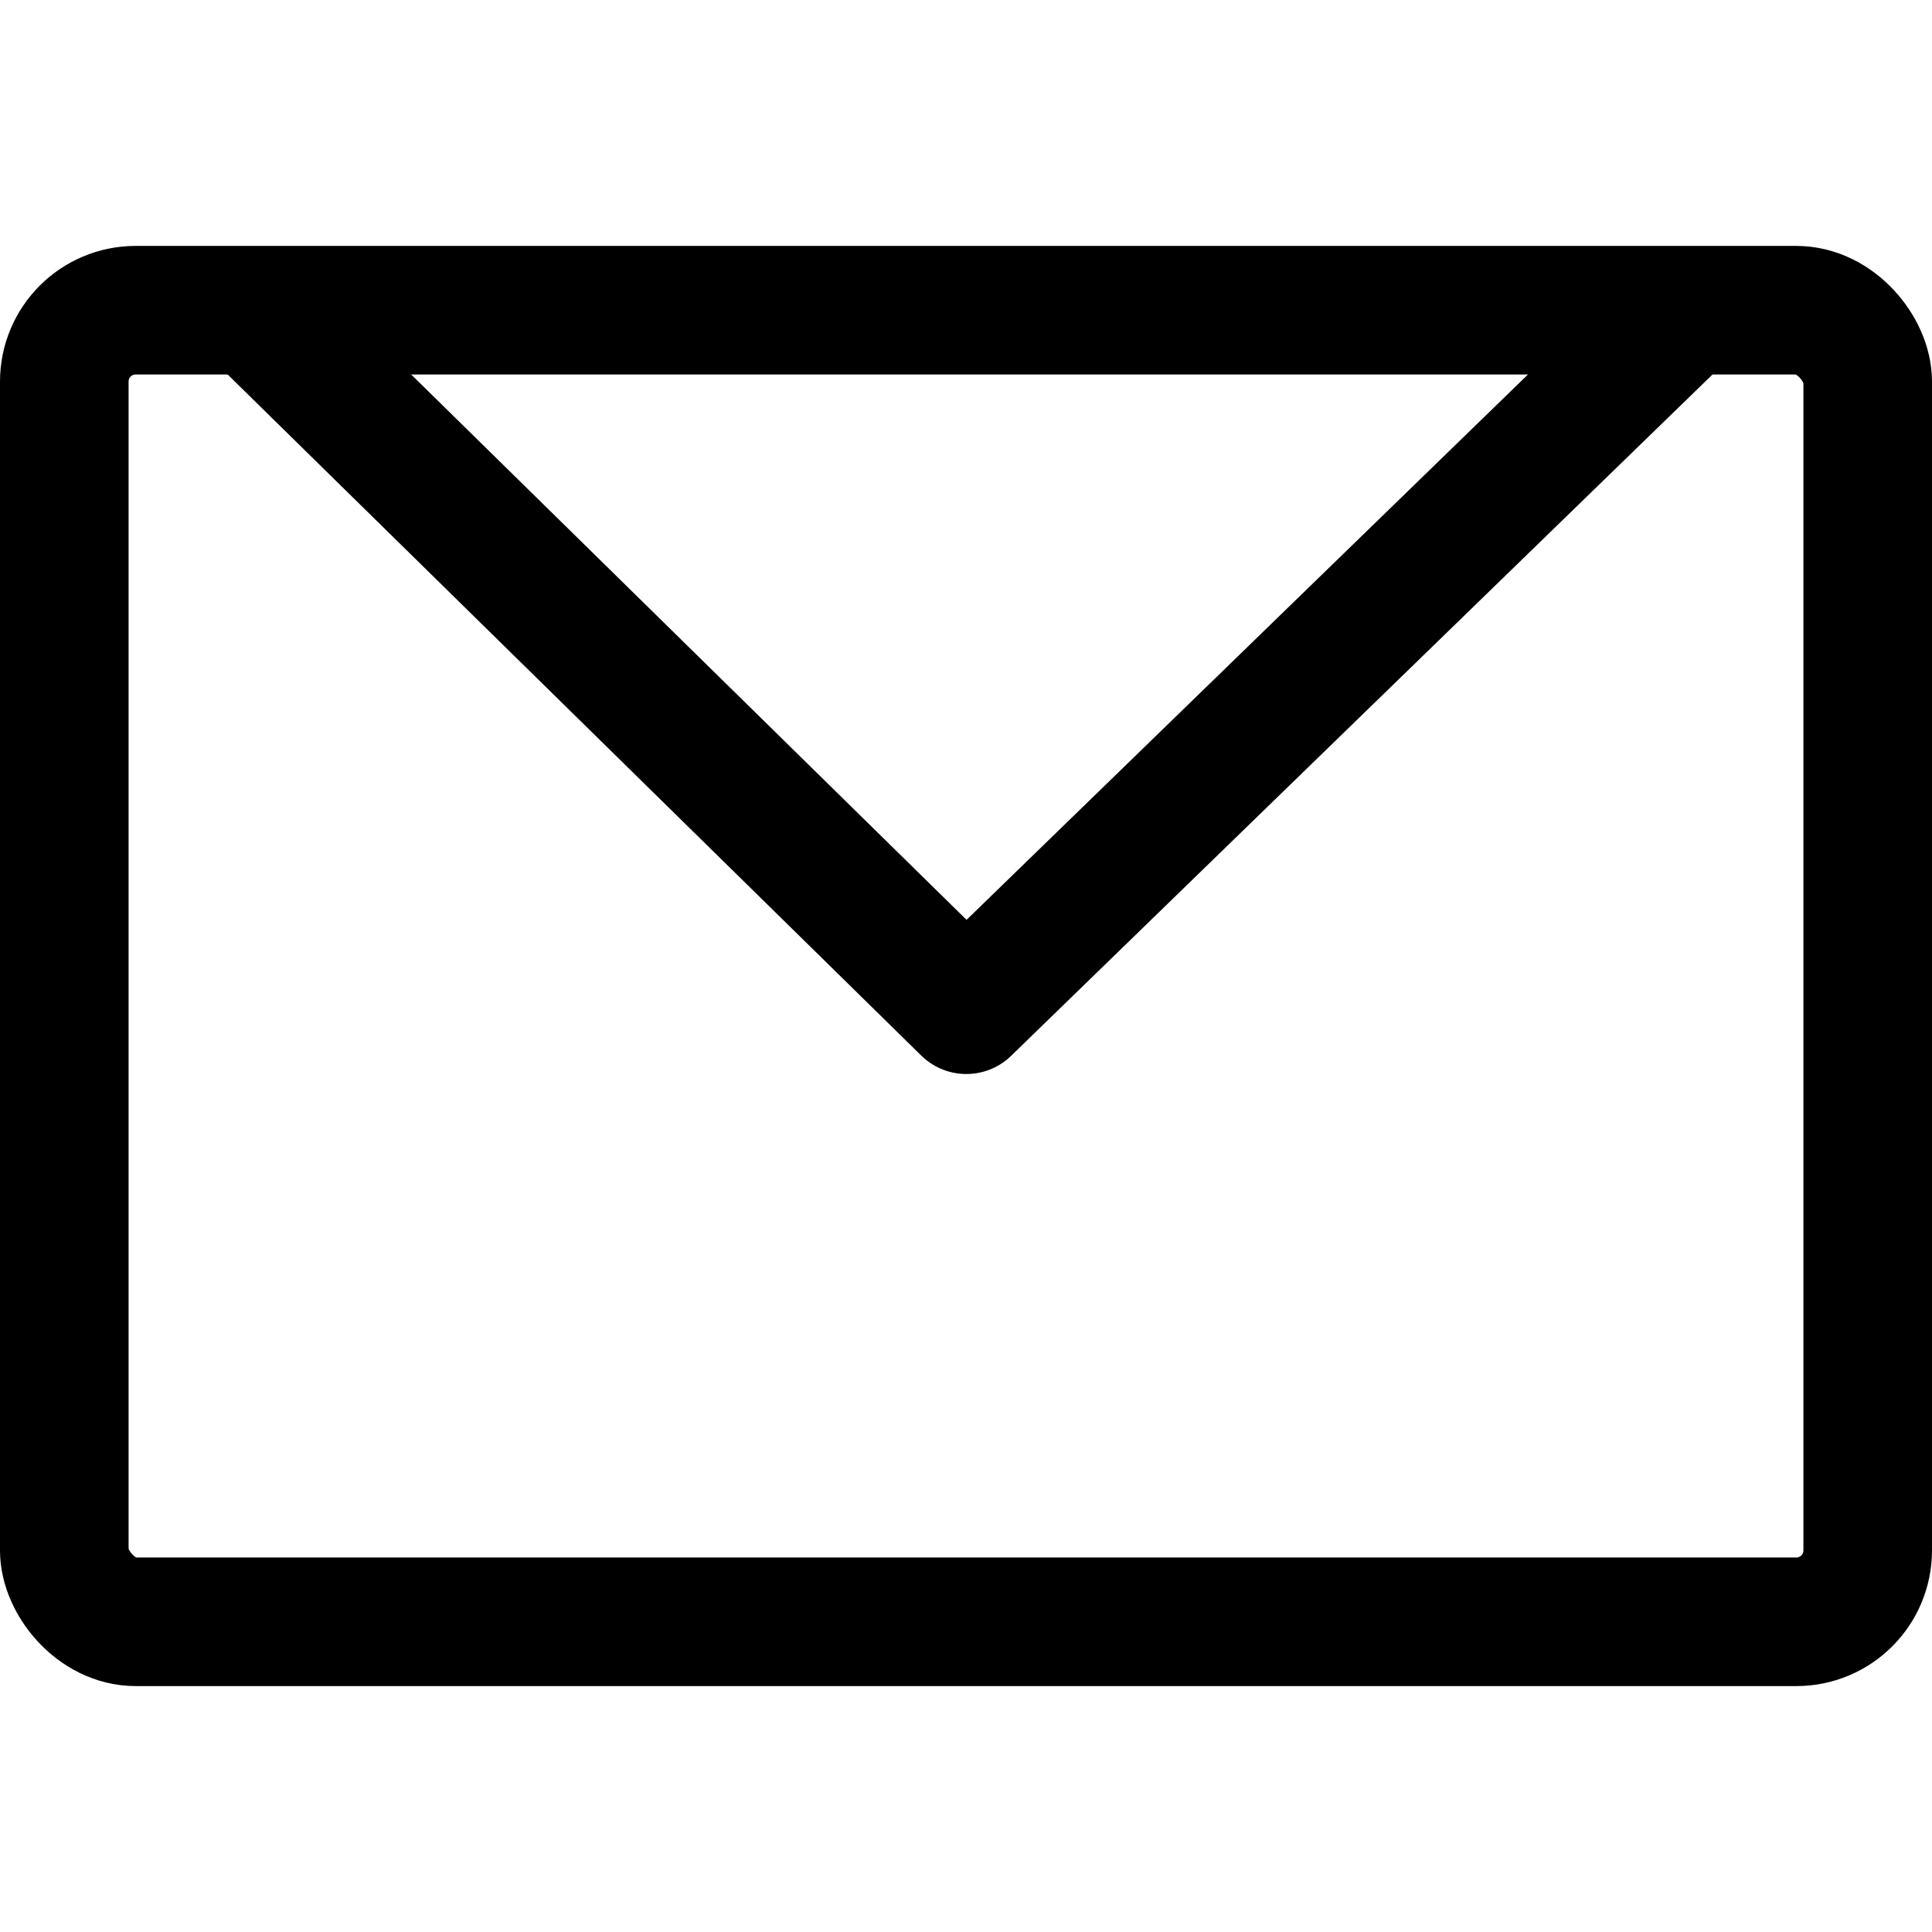 <?xml version="1.0" encoding="utf-8"?>
<svg xmlns="http://www.w3.org/2000/svg" height="36px" viewBox="0 0 30.05 22.4" width="36px">
  <defs>
    <style>.cls-1{fill:none;stroke:#000;stroke-linejoin:round;stroke-width:2px;}</style>
  </defs>
  <title>envelope</title>
  <g data-name="Layer 2" id="Layer_2">
    <g id="icons">
      <rect class="cls-1" height="20.4" rx="1.11" ry="1.11" width="28.05" x="1" y="1"/>
      <polyline class="cls-1" points="3.95 1 15.03 11.88 26.23 1"/>
    </g>
  </g>
</svg>